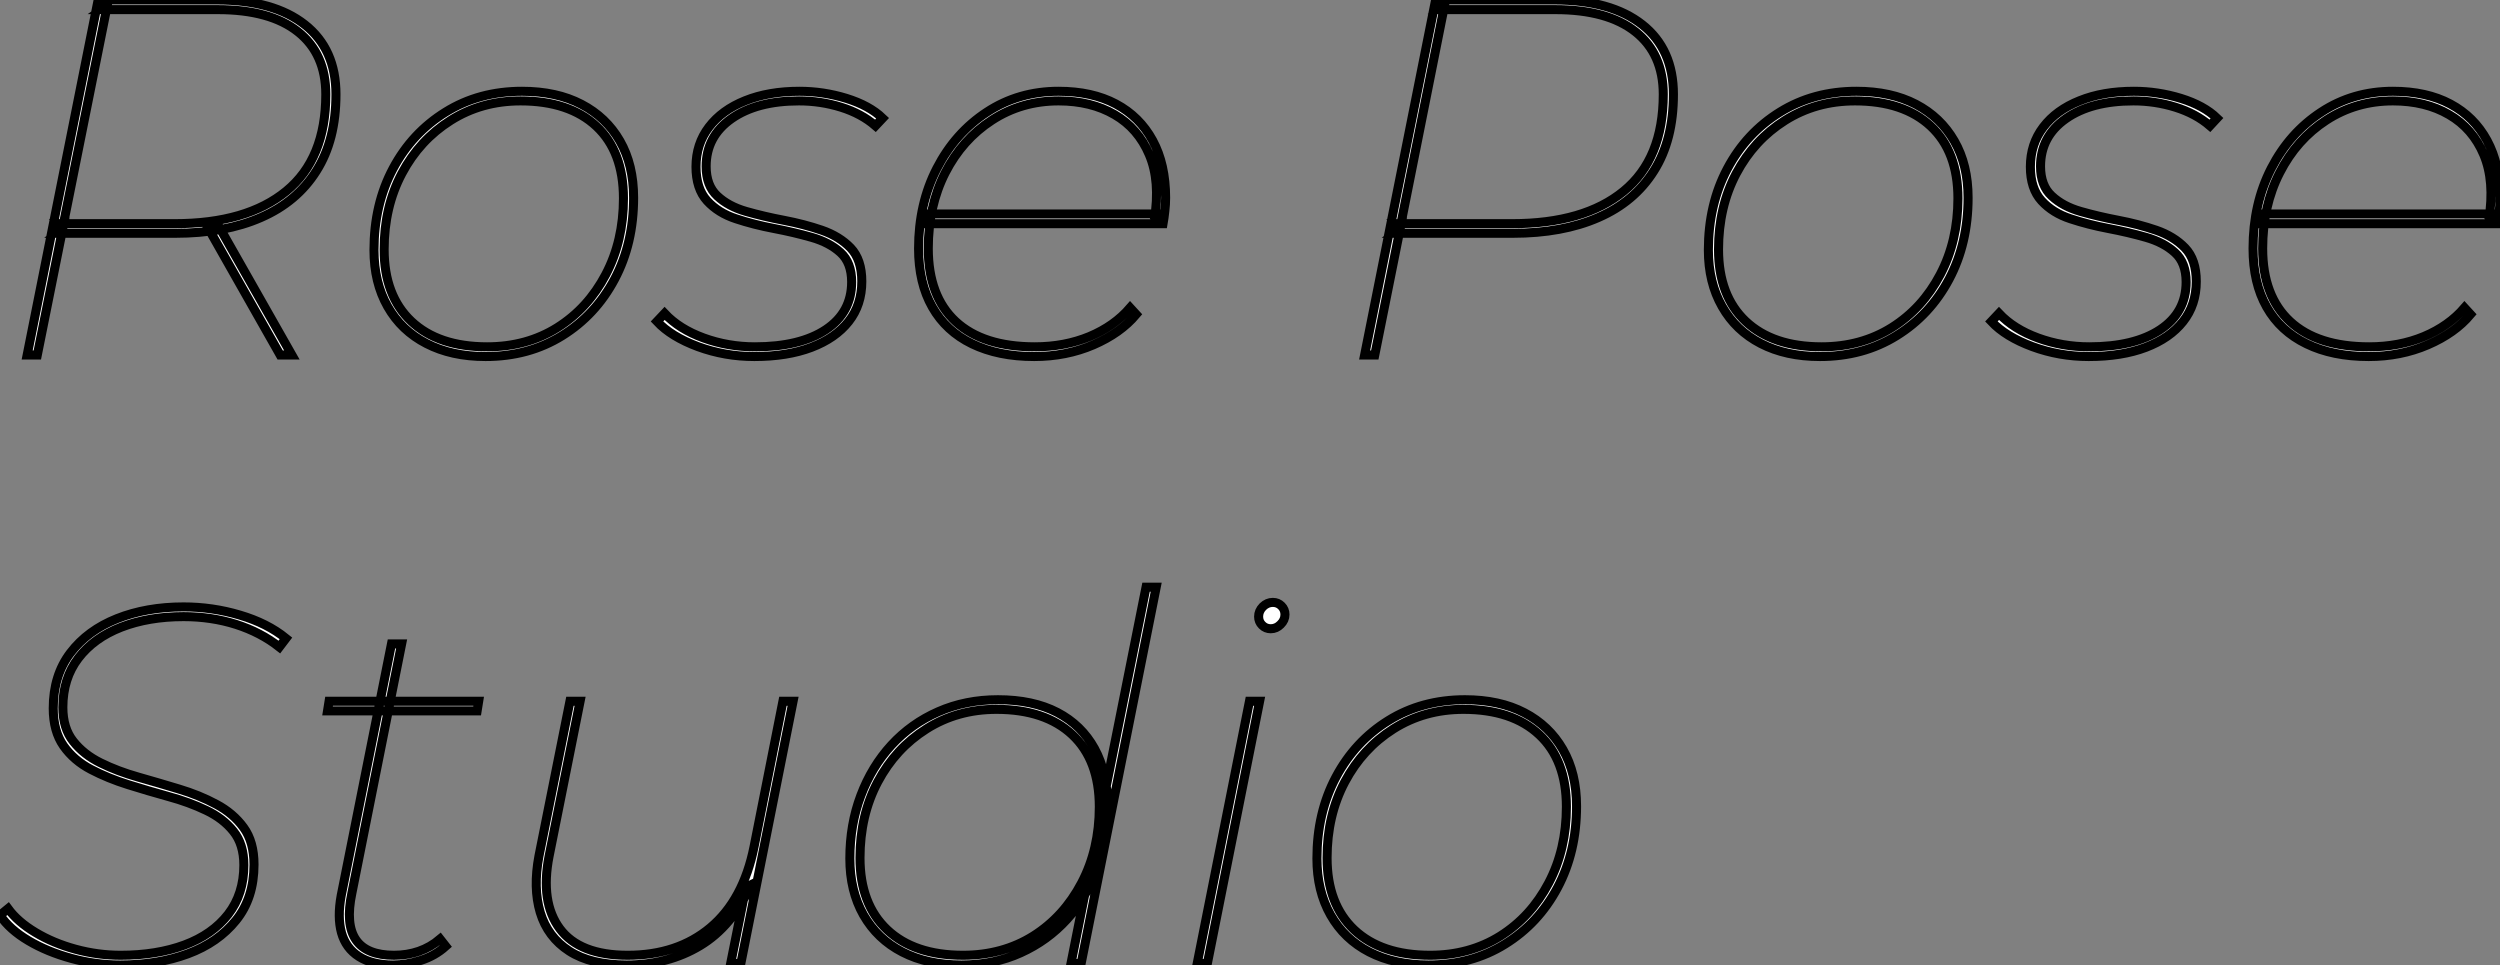 <?xml version="1.0" standalone="no"?>
<svg xmlns="http://www.w3.org/2000/svg" viewBox="0.004 8.812 276.078 106.563"><rect x="0.004" y="8.812" width="276.078" height="106.563" fill="#808080" stroke="none"/><path d="M5.66 0L4.54 0L12.38-39.20L25.54-39.20Q31.75-39.20 35.20-36.48Q38.64-33.77 38.64-28.78L38.64-28.78Q38.64-23.74 36.48-20.33Q34.33-16.91 30.35-15.18Q26.38-13.44 20.89-13.44L20.89-13.44L7.84-13.44L8.46-13.94L5.66 0ZM33.77 0L32.48 0L24.42-14.22L25.70-14.22L33.77 0ZM13.38-38.58L8.46-14.06L8.06-14.50L20.83-14.50Q28.78-14.50 33.15-18.09Q37.52-21.67 37.52-28.78L37.52-28.78Q37.52-33.26 34.44-35.70Q31.36-38.14 25.59-38.14L25.59-38.14L12.77-38.14L13.38-38.58ZM55.16 0.17L55.16 0.17Q51.41 0.17 48.64-1.26Q45.86-2.69 44.35-5.35Q42.84-8.01 42.84-11.59L42.84-11.59Q42.84-16.63 44.94-20.58Q47.04-24.53 50.74-26.82Q54.43-29.12 59.19-29.12L59.19-29.12Q63-29.12 65.74-27.69Q68.49-26.26 70-23.63Q71.51-21 71.51-17.36L71.51-17.36Q71.51-12.32 69.41-8.37Q67.31-4.42 63.62-2.13Q59.92 0.17 55.16 0.17ZM55.33-0.90L55.33-0.90Q59.70-0.90 63.08-3.02Q66.47-5.15 68.43-8.88Q70.39-12.60 70.39-17.30L70.39-17.30Q70.39-22.46 67.40-25.26Q64.40-28.06 59.02-28.06L59.02-28.06Q54.71-28.06 51.30-25.90Q47.88-23.74 45.92-20.05Q43.96-16.35 43.96-11.65L43.96-11.65Q43.96-6.55 46.96-3.72Q49.95-0.90 55.33-0.90ZM84.84 0.17L84.84 0.17Q81.59 0.17 78.62-0.92Q75.66-2.02 74.09-3.70L74.09-3.70L74.93-4.59Q76.55-2.86 79.24-1.88Q81.93-0.90 84.90-0.90L84.90-0.90Q89.88-0.90 92.74-2.80Q95.59-4.70 95.59-8.06L95.59-8.06Q95.59-10.19 94.36-11.31Q93.13-12.43 91.17-12.99Q89.21-13.55 87.00-13.97Q84.78-14.39 82.82-15.04Q80.86-15.68 79.63-17.02Q78.40-18.37 78.40-20.78L78.40-20.78Q78.40-23.30 79.83-25.17Q81.26-27.05 83.83-28.08Q86.41-29.12 89.82-29.12L89.82-29.12Q92.46-29.12 95.00-28.34Q97.55-27.55 99.01-26.15L99.01-26.15L98.22-25.31Q96.66-26.66 94.42-27.36Q92.18-28.06 89.77-28.06L89.77-28.06Q85.12-28.06 82.32-26.10Q79.52-24.14 79.52-20.83L79.52-20.83Q79.52-18.70 80.75-17.56Q81.98-16.41 83.94-15.85Q85.90-15.29 88.12-14.87Q90.33-14.45 92.29-13.78Q94.25-13.10 95.48-11.82Q96.71-10.53 96.71-8.12L96.71-8.12Q96.71-5.54 95.26-3.70Q93.80-1.85 91.14-0.84Q88.48 0.17 84.84 0.17ZM115.75 0.17L115.75 0.17Q111.78 0.17 108.89-1.23Q106.01-2.63 104.50-5.29Q102.98-7.95 102.98-11.76L102.98-11.76Q102.98-16.69 105-20.61Q107.02-24.53 110.52-26.82Q114.02-29.12 118.44-29.12L118.44-29.12Q122.14-29.12 124.77-27.72Q127.40-26.32 128.83-23.69Q130.26-21.06 130.26-17.36L130.26-17.36Q130.26-16.63 130.17-15.88Q130.09-15.12 129.98-14.50L129.98-14.50L103.88-14.50L104.10-15.57L129.47-15.57L129.02-14.95Q129.70-19.21 128.46-22.12Q127.23-25.03 124.63-26.54Q122.02-28.06 118.44-28.06L118.44-28.06Q114.35-28.06 111.08-25.93Q107.80-23.80 105.92-20.13Q104.05-16.46 104.05-11.76L104.05-11.76Q104.05-6.50 107.07-3.70Q110.10-0.90 115.81-0.90L115.81-0.90Q119.11-0.90 121.86-2.04Q124.60-3.19 126.34-5.21L126.34-5.21L127.01-4.48Q125.27-2.41 122.28-1.12Q119.28 0.17 115.75 0.17Z" fill="white" stroke="black" transform="translate(0 0) scale(1 1) translate(-1.536 48.013)"/><path d="M5.66 0L4.54 0L12.38-39.20L25.54-39.20Q31.75-39.20 35.20-36.48Q38.64-33.77 38.64-28.78L38.64-28.78Q38.64-23.74 36.48-20.33Q34.33-16.91 30.35-15.18Q26.38-13.44 20.89-13.44L20.89-13.44L7.84-13.44L8.46-13.94L5.66 0ZM13.38-38.70L8.46-14.06L8.06-14.50L20.83-14.50Q28.78-14.50 33.15-18.09Q37.52-21.67 37.52-28.78L37.52-28.78Q37.52-33.26 34.44-35.70Q31.36-38.14 25.59-38.14L25.59-38.14L12.77-38.14L13.38-38.70ZM54.82 0.17L54.82 0.17Q51.07 0.17 48.30-1.26Q45.53-2.69 44.02-5.35Q42.50-8.01 42.50-11.59L42.50-11.59Q42.50-16.63 44.60-20.58Q46.70-24.53 50.40-26.82Q54.10-29.12 58.86-29.12L58.86-29.12Q62.66-29.12 65.41-27.69Q68.15-26.26 69.66-23.63Q71.18-21 71.18-17.36L71.18-17.36Q71.18-12.32 69.08-8.37Q66.98-4.42 63.28-2.13Q59.58 0.17 54.82 0.17ZM54.99-0.90L54.99-0.90Q59.36-0.90 62.75-3.02Q66.14-5.15 68.10-8.88Q70.06-12.60 70.06-17.30L70.06-17.30Q70.06-22.46 67.06-25.26Q64.06-28.06 58.69-28.06L58.69-28.06Q54.38-28.06 50.96-25.90Q47.54-23.74 45.58-20.05Q43.62-16.35 43.62-11.65L43.62-11.65Q43.62-6.55 46.62-3.72Q49.62-0.90 54.99-0.90ZM84.50 0.17L84.50 0.17Q81.26 0.17 78.29-0.92Q75.32-2.02 73.75-3.70L73.75-3.70L74.59-4.59Q76.22-2.86 78.90-1.88Q81.59-0.90 84.56-0.90L84.56-0.90Q89.54-0.90 92.40-2.80Q95.26-4.70 95.26-8.06L95.26-8.06Q95.26-10.19 94.02-11.31Q92.79-12.43 90.83-12.99Q88.87-13.55 86.66-13.97Q84.45-14.39 82.49-15.04Q80.53-15.68 79.30-17.02Q78.06-18.37 78.06-20.78L78.06-20.78Q78.06-23.30 79.49-25.17Q80.92-27.05 83.50-28.08Q86.07-29.12 89.49-29.12L89.49-29.12Q92.12-29.12 94.67-28.34Q97.22-27.55 98.67-26.15L98.67-26.15L97.89-25.31Q96.32-26.66 94.08-27.36Q91.84-28.06 89.43-28.06L89.43-28.06Q84.78-28.06 81.98-26.10Q79.18-24.14 79.18-20.83L79.18-20.83Q79.18-18.70 80.42-17.56Q81.65-16.41 83.61-15.85Q85.57-15.29 87.78-14.87Q89.99-14.45 91.95-13.78Q93.91-13.10 95.14-11.82Q96.38-10.53 96.38-8.12L96.38-8.12Q96.38-5.54 94.92-3.70Q93.46-1.85 90.80-0.84Q88.14 0.17 84.50 0.17ZM115.42 0.17L115.42 0.17Q111.44 0.17 108.56-1.23Q105.67-2.63 104.16-5.29Q102.65-7.95 102.65-11.76L102.65-11.76Q102.65-16.69 104.66-20.61Q106.68-24.53 110.18-26.82Q113.68-29.12 118.10-29.12L118.10-29.12Q121.80-29.12 124.43-27.72Q127.06-26.32 128.49-23.69Q129.92-21.06 129.92-17.36L129.92-17.36Q129.92-16.63 129.84-15.88Q129.75-15.12 129.64-14.50L129.64-14.50L103.54-14.50L103.77-15.57L129.14-15.57L128.69-14.95Q129.36-19.21 128.13-22.12Q126.90-25.03 124.29-26.54Q121.69-28.06 118.10-28.06L118.10-28.06Q114.02-28.06 110.74-25.93Q107.46-23.80 105.59-20.13Q103.71-16.46 103.71-11.76L103.71-11.76Q103.71-6.50 106.74-3.70Q109.76-0.90 115.47-0.90L115.47-0.90Q118.78-0.90 121.52-2.04Q124.26-3.19 126-5.21L126-5.21L126.67-4.48Q124.94-2.41 121.94-1.12Q118.94 0.17 115.42 0.17Z" fill="white" stroke="black" transform="translate(147.698 0) scale(1 1) translate(-1.536 48.013)"/><path d="M14.73 0.17L14.73 0.17Q11.98 0.17 9.32-0.56Q6.66-1.29 4.59-2.52Q2.52-3.75 1.46-5.32L1.46-5.32L2.35-6.05Q3.42-4.59 5.38-3.42Q7.34-2.24 9.80-1.57Q12.26-0.90 14.78-0.90L14.78-0.90Q18.76-0.90 21.84-2.04Q24.92-3.19 26.66-5.43Q28.39-7.67 28.39-10.86L28.39-10.86Q28.39-13.16 27.24-14.59Q26.10-16.02 24.22-16.91Q22.34-17.81 20.10-18.42Q17.86-19.04 15.62-19.74Q13.38-20.44 11.51-21.42Q9.63-22.40 8.48-24.02Q7.34-25.65 7.34-28.17L7.34-28.17Q7.34-31.81 9.24-34.30Q11.14-36.79 14.39-38.08Q17.64-39.37 21.73-39.37L21.73-39.37Q24.92-39.37 27.94-38.47Q30.97-37.58 33.04-35.90L33.04-35.90L32.31-34.94Q30.24-36.57 27.52-37.44Q24.81-38.30 21.73-38.30L21.73-38.30Q17.86-38.30 14.84-37.13Q11.82-35.95 10.11-33.71Q8.40-31.47 8.40-28.28L8.40-28.28Q8.40-25.98 9.55-24.53Q10.70-23.07 12.57-22.15Q14.45-21.22 16.72-20.58Q18.98-19.94 21.22-19.26Q23.46-18.59 25.34-17.58Q27.22-16.58 28.36-15.01Q29.51-13.44 29.51-10.92L29.51-10.92Q29.51-7.22 27.52-4.76Q25.54-2.30 22.20-1.06Q18.87 0.17 14.73 0.17ZM44.86 0.17L44.86 0.17Q42.56 0.17 41.10-0.76Q39.65-1.68 39.17-3.39Q38.70-5.10 39.14-7.50L39.14-7.50L44.69-35.28L45.81-35.28L40.32-7.78Q39.59-4.31 40.77-2.60Q41.94-0.90 44.97-0.90L44.97-0.90Q46.42-0.90 47.71-1.34Q49-1.79 50.06-2.69L50.06-2.69L50.68-1.90Q49.50-0.84 47.94-0.34Q46.37 0.17 44.86 0.17ZM54.15-27.89L37.63-27.89L37.80-28.95L54.32-28.95L54.15-27.89ZM70.67 0.17L70.67 0.17Q66.70 0.17 64.32-1.37Q61.94-2.91 61.12-5.63Q60.31-8.34 60.98-11.87L60.98-11.87L64.40-28.95L65.52-28.95L62.10-11.87Q61.10-6.78 63.28-3.84Q65.46-0.90 70.78-0.90L70.78-0.90Q76.27-0.90 79.91-3.95Q83.55-7 84.73-12.88L84.73-12.88L87.92-28.95L89.04-28.95L83.27 0L82.15 0L83.83-8.40L84.39-8.68Q82.32-4.09 78.76-1.96Q75.21 0.17 70.67 0.17ZM107.63 0.17L107.63 0.17Q103.88 0.17 101.11-1.26Q98.34-2.69 96.82-5.35Q95.31-8.01 95.31-11.59L95.31-11.59Q95.31-15.34 96.52-18.54Q97.72-21.73 99.90-24.11Q102.09-26.49 105.08-27.80Q108.08-29.12 111.66-29.12L111.66-29.12Q115.53-29.12 118.22-27.72Q120.90-26.32 122.33-23.72Q123.76-21.11 123.76-17.47L123.76-17.47Q123.76-13.72 122.61-10.50Q121.46-7.28 119.31-4.90Q117.15-2.52 114.18-1.18Q111.22 0.17 107.63 0.17ZM107.80-0.90L107.80-0.90Q112.17-0.90 115.56-3.02Q118.94-5.15 120.90-8.88Q122.86-12.60 122.86-17.30L122.86-17.30Q122.86-22.46 119.87-25.26Q116.87-28.06 111.50-28.06L111.50-28.06Q107.18-28.06 103.77-25.90Q100.35-23.74 98.39-20.05Q96.43-16.35 96.43-11.65L96.43-11.65Q96.43-6.55 99.43-3.72Q102.42-0.90 107.80-0.90ZM120.85 0L119.73 0L121.74-10.08L123.20-14L123.37-18.31L128.02-41.55L129.14-41.55L120.85 0ZM134.79 0L133.67 0L139.44-28.95L140.56-28.95L134.79 0ZM141.79-36.96L141.79-36.96Q141.23-36.96 140.84-37.35Q140.45-37.74 140.45-38.30L140.45-38.30Q140.45-38.92 140.92-39.40Q141.40-39.87 142.02-39.87L142.02-39.87Q142.58-39.87 142.97-39.48Q143.36-39.09 143.36-38.53L143.36-38.53Q143.36-37.91 142.88-37.44Q142.41-36.96 141.79-36.96ZM159.21 0.17L159.21 0.17Q155.46 0.17 152.68-1.26Q149.91-2.69 148.40-5.35Q146.89-8.01 146.89-11.59L146.89-11.59Q146.89-16.63 148.99-20.58Q151.09-24.53 154.78-26.82Q158.48-29.12 163.24-29.12L163.24-29.12Q167.05-29.12 169.79-27.69Q172.54-26.26 174.05-23.63Q175.56-21 175.56-17.36L175.56-17.36Q175.56-12.32 173.46-8.37Q171.36-4.42 167.66-2.13Q163.97 0.17 159.21 0.17ZM159.38-0.90L159.38-0.90Q163.74-0.90 167.13-3.02Q170.52-5.15 172.48-8.88Q174.44-12.60 174.44-17.30L174.44-17.30Q174.44-22.46 171.44-25.26Q168.45-28.06 163.07-28.06L163.07-28.06Q158.76-28.06 155.34-25.90Q151.93-23.74 149.97-20.05Q148.01-16.35 148.01-11.65L148.01-11.65Q148.01-6.55 151.00-3.72Q154-0.90 159.38-0.90Z" fill="white" stroke="black" transform="translate(0 67.2) scale(1 1) translate(-1.456 48.005)"/></svg>